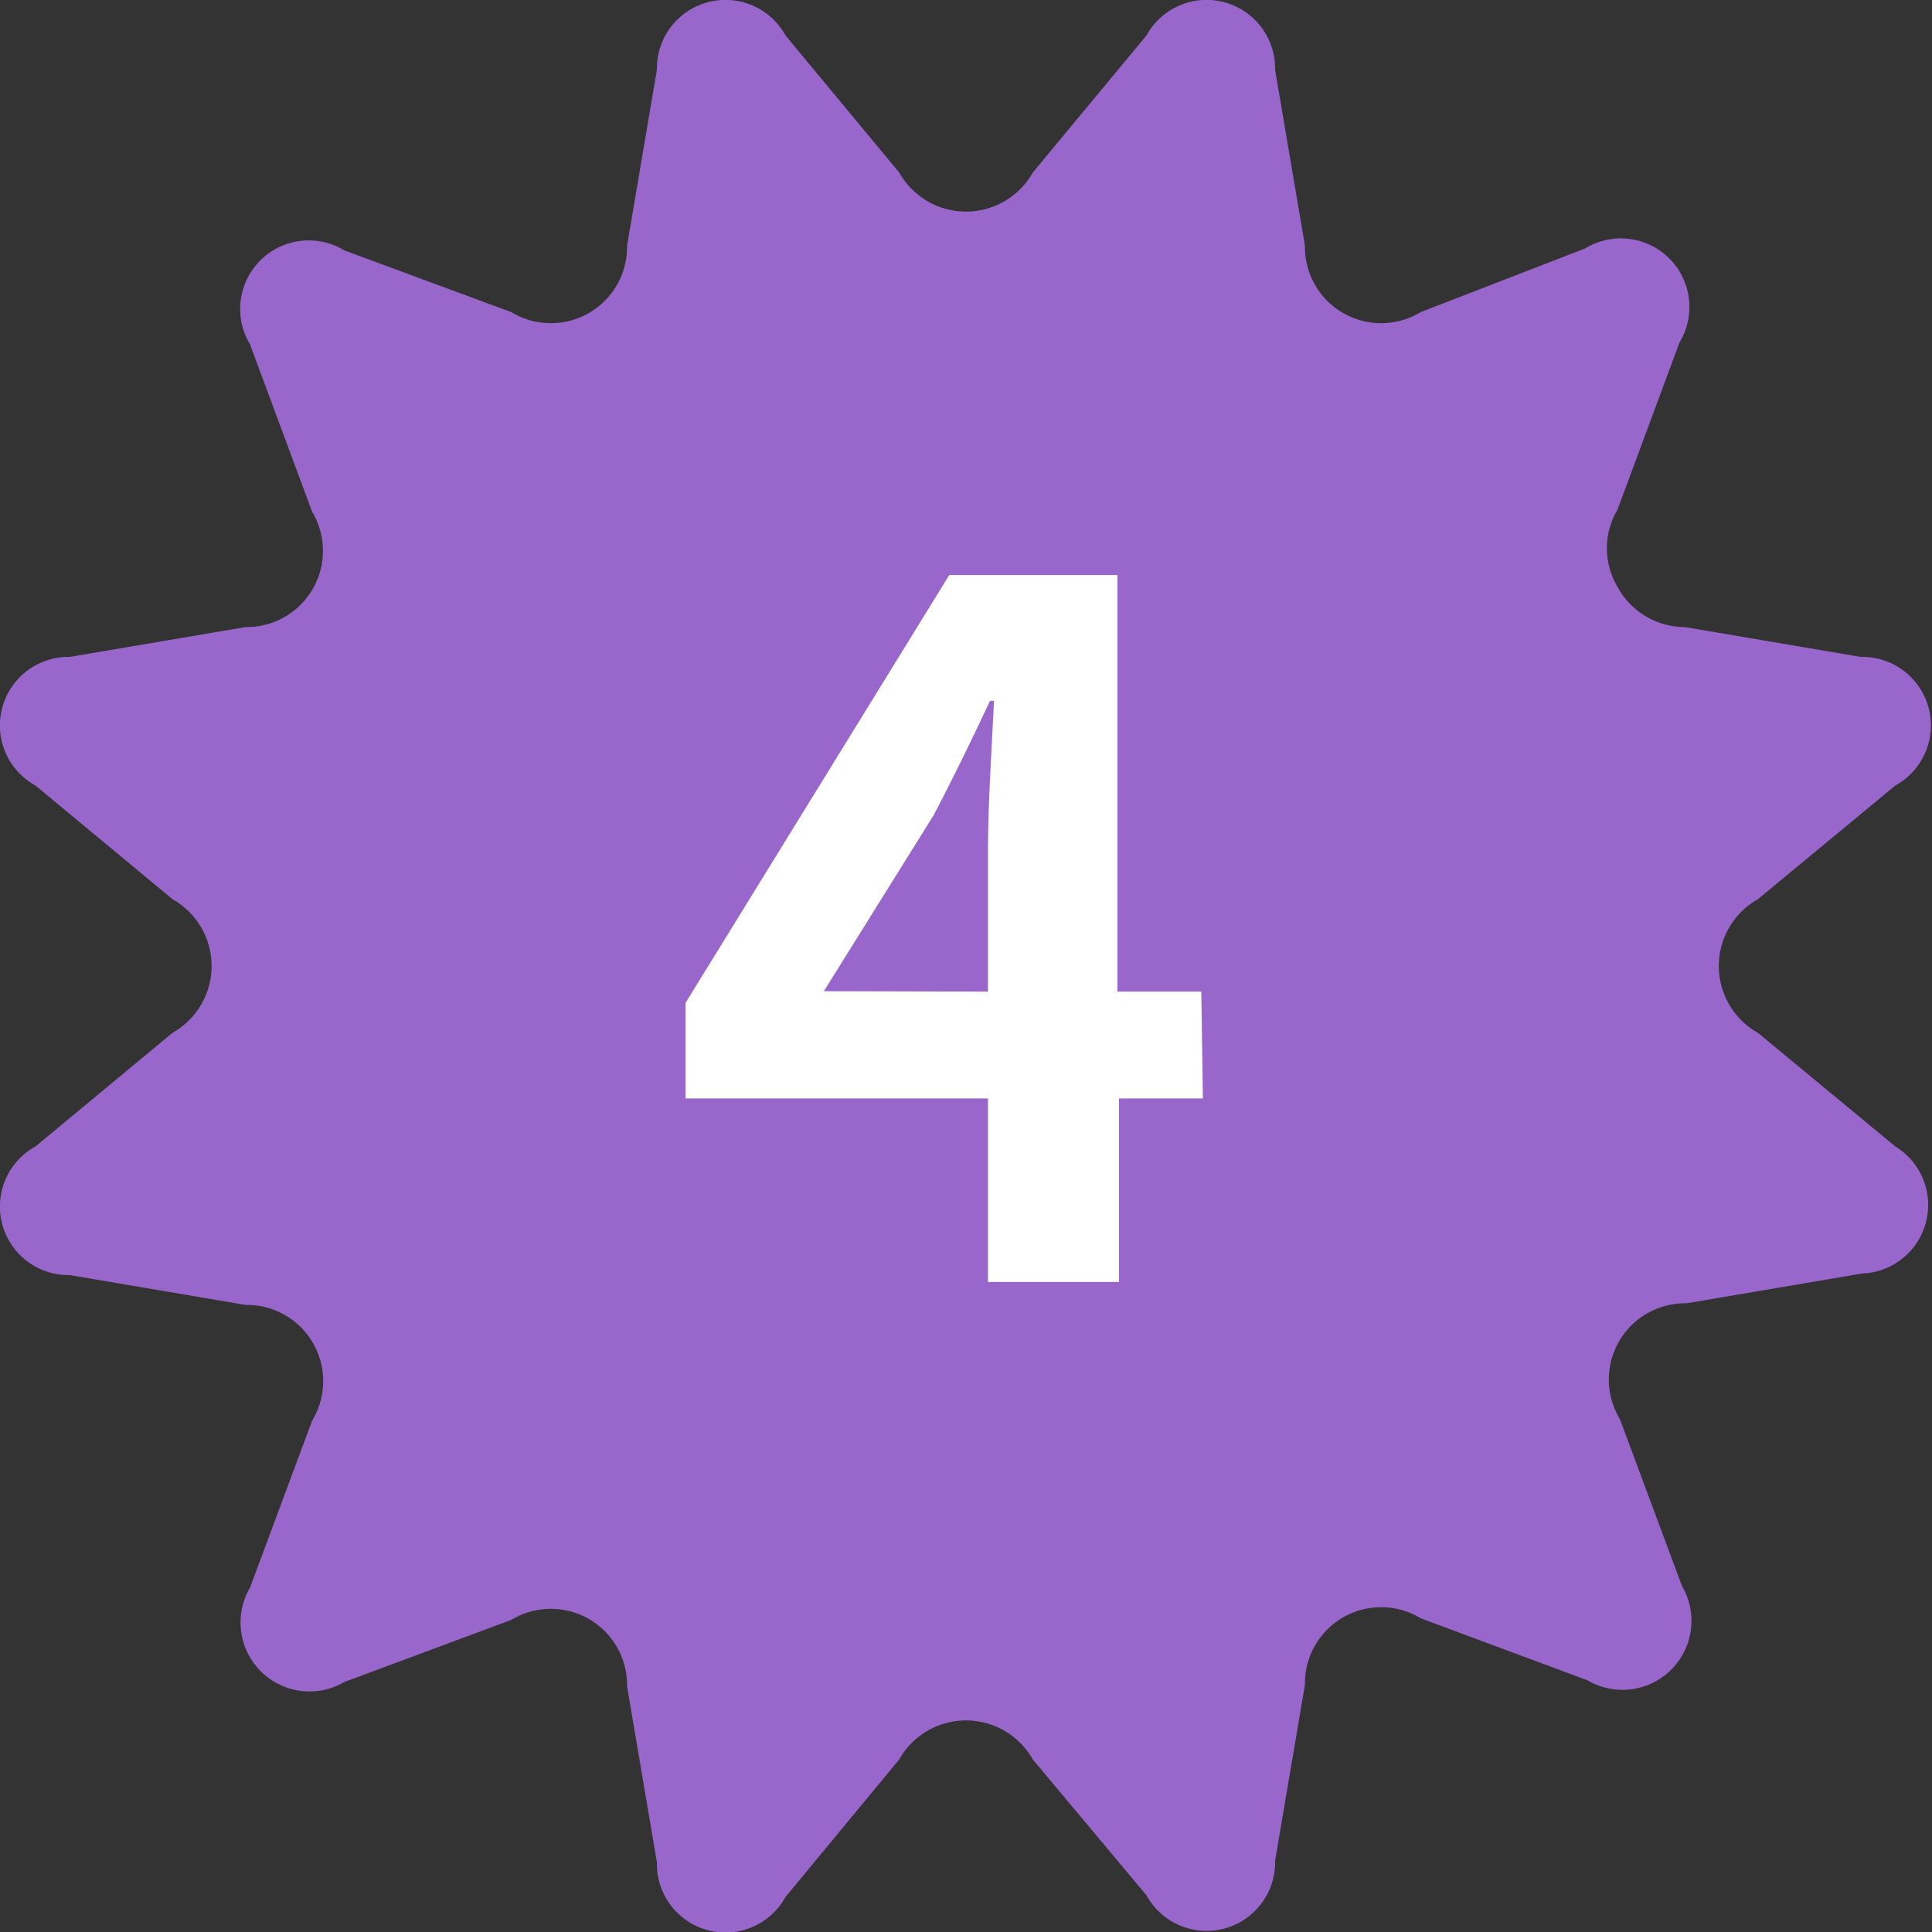 <svg xmlns="http://www.w3.org/2000/svg" width="47.91" height="47.91" viewBox="0 0 47.91 47.91"><rect x="0" y="0" width="47.91" height="47.91" fill="#333333" stroke="none"/><defs><style>.a{fill:#96c;}.b{fill:#fff;}</style></defs><path class="a" d="M47,28.43l-3.41-2.82a1.9,1.9,0,0,1,0-3.31L47,19.48a1.7,1.7,0,0,0-.86-3.19l-4.36-.74a1.9,1.9,0,0,1-1.67-1,1.87,1.87,0,0,1,0-1.91l1.54-4.15a1.7,1.7,0,0,0-2.34-2.33L35.23,7.74a1.89,1.89,0,0,1-2.87-1.65l-.74-4.36A1.7,1.7,0,0,0,28.43.88l-2.82,3.4a1.9,1.9,0,0,1-3.31,0L19.48.88a1.7,1.7,0,0,0-3.19.85l-.74,4.36a1.89,1.89,0,0,1-2.87,1.65L8.54,6.21A1.7,1.7,0,0,0,6.2,8.54l1.54,4.15a1.89,1.89,0,0,1-1.65,2.86l-4.36.74a1.7,1.7,0,0,0-.85,3.19l3.4,2.82a1.9,1.9,0,0,1,0,3.31L.88,28.43a1.7,1.7,0,0,0,.85,3.19l4.36.74a1.89,1.89,0,0,1,1.65,2.87L6.2,39.37a1.71,1.71,0,0,0,2.34,2.34l4.14-1.54a1.89,1.89,0,0,1,2.87,1.65l.74,4.36a1.7,1.7,0,0,0,3.19.86l2.82-3.41a1.9,1.9,0,0,1,3.31,0L28.43,47a1.7,1.7,0,0,0,3.19-.86l.74-4.36a1.89,1.89,0,0,1,2.87-1.65l4.14,1.54a1.71,1.71,0,0,0,2.34-2.34l-1.54-4.14a1.89,1.89,0,0,1,1.65-2.87l4.36-.74A1.7,1.7,0,0,0,47,28.43Z"/><path class="b" d="M29.83,27.24H27.75v4.55H24.5V27.24H17V24.87l6.54-10.61h4.17V24.59h2.08ZM24.5,24.59V21c0-1,.1-2.6.15-3.62h-.1c-.43.92-.9,1.89-1.4,2.84l-2.72,4.36Z"/></svg>